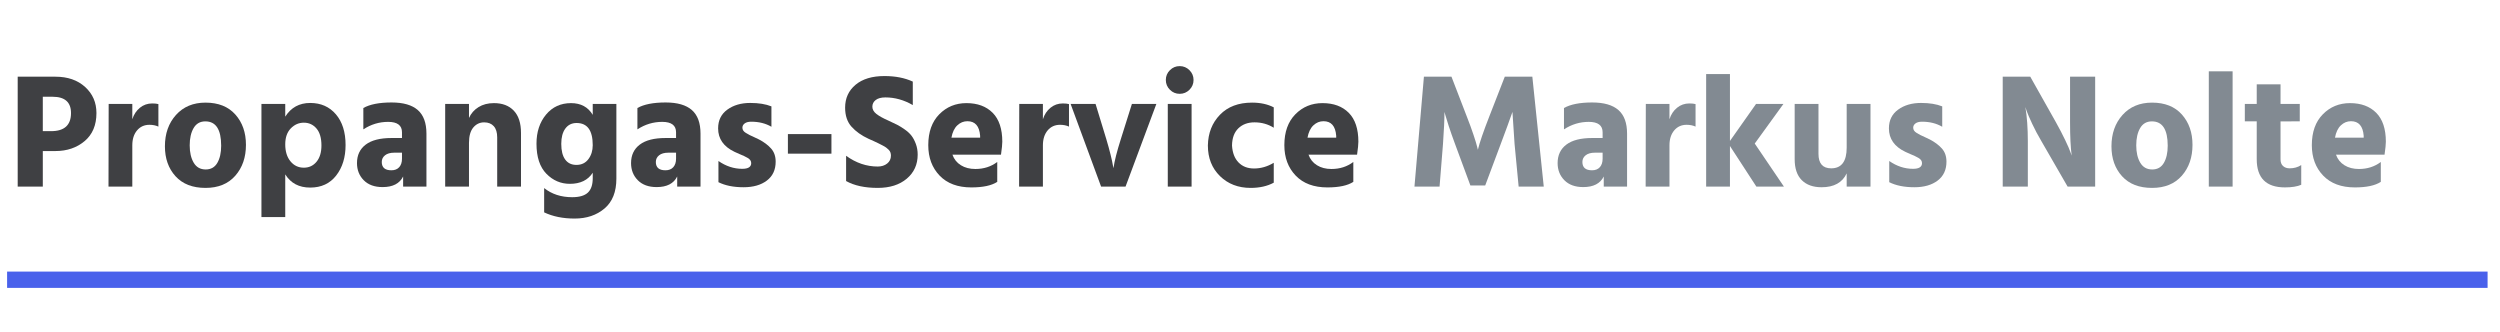 <?xml version="1.0" encoding="utf-8"?>
<!-- Generator: Adobe Illustrator 15.1.0, SVG Export Plug-In . SVG Version: 6.00 Build 0)  -->
<!DOCTYPE svg PUBLIC "-//W3C//DTD SVG 1.1//EN" "http://www.w3.org/Graphics/SVG/1.1/DTD/svg11.dtd">
<svg version="1.1" id="Ebene_2" xmlns="http://www.w3.org/2000/svg" xmlns:xlink="http://www.w3.org/1999/xlink" x="0px" y="0px"
	 width="460px" height="61px" viewBox="0 0 460 61" enable-background="new 0 0 460 61" xml:space="preserve">
<g>
	<path fill="#3F4043" d="M3.256,14.113h6.96c2.24,0,4.055,0.63,5.445,1.89c1.39,1.26,2.085,2.86,2.085,4.8
		c0,2.22-0.725,3.94-2.175,5.16c-1.451,1.22-3.235,1.83-5.355,1.83h-2.34v6.541h-4.62V14.113z M7.875,24.133h1.53
		c2.44,0,3.66-1.11,3.66-3.33c0-2-1.13-3-3.39-3h-1.8V24.133z"/>
	<path fill="#3F4043" d="M24.345,19.124v2.82c0.28-0.88,0.745-1.584,1.395-2.115c0.65-0.53,1.405-0.795,2.265-0.795
		c0.48,0,0.86,0.04,1.14,0.12v4.14c-0.48-0.22-1.03-0.33-1.65-0.33c-0.94,0-1.7,0.345-2.28,1.035c-0.581,0.69-0.87,1.605-0.87,2.745
		v7.59h-4.38l0.03-15.21H24.345z"/>
	<path fill="#3F4043" d="M37.815,34.574c-2.38,0-4.22-0.715-5.52-2.146c-1.3-1.43-1.95-3.265-1.95-5.505
		c0-2.34,0.68-4.265,2.04-5.775c1.36-1.51,3.17-2.265,5.43-2.265c2.36,0,4.189,0.73,5.49,2.19s1.95,3.32,1.95,5.58
		c0,2.3-0.655,4.195-1.965,5.685C41.98,33.828,40.155,34.574,37.815,34.574z M37.785,22.333c-0.96,0-1.68,0.41-2.16,1.23
		c-0.48,0.82-0.72,1.88-0.72,3.18c0,1.3,0.245,2.365,0.735,3.195c0.49,0.83,1.225,1.245,2.205,1.245c0.96,0,1.675-0.405,2.145-1.215
		c0.47-0.81,0.705-1.864,0.705-3.165C40.695,23.824,39.725,22.333,37.785,22.333z"/>
	<path fill="#3F4043" d="M52.485,19.124v2.34c1.06-1.68,2.59-2.52,4.59-2.52c1.96,0,3.535,0.695,4.725,2.085
		c1.189,1.391,1.785,3.275,1.785,5.655c0,2.26-0.575,4.13-1.725,5.609c-1.15,1.48-2.745,2.221-4.785,2.221
		c-2.06,0-3.59-0.811-4.59-2.43v7.859h-4.38v-20.82H52.485z M55.905,30.854c0.96,0,1.74-0.365,2.34-1.095
		c0.6-0.729,0.9-1.725,0.9-2.985c0-1.38-0.305-2.425-0.915-3.135c-0.61-0.71-1.385-1.065-2.325-1.065c-0.92,0-1.72,0.35-2.4,1.05
		c-0.68,0.7-1.02,1.68-1.02,2.94c0,1.3,0.319,2.34,0.96,3.12C54.084,30.463,54.904,30.854,55.905,30.854z"/>
	<path fill="#3F4043" d="M66.855,23.804v-3.93c1.2-0.68,2.93-1.02,5.19-1.02c2.16,0,3.77,0.465,4.83,1.395
		c1.06,0.93,1.59,2.375,1.59,4.335v9.75h-4.29v-1.86c-0.64,1.3-1.9,1.95-3.78,1.95c-1.48,0-2.635-0.42-3.465-1.26
		c-0.83-0.84-1.245-1.891-1.245-3.15c0-1.46,0.535-2.595,1.605-3.405s2.655-1.215,4.755-1.215h1.92v-1.05
		c0-1.279-0.851-1.92-2.55-1.92C69.774,22.423,68.254,22.884,66.855,23.804z M73.965,28.093h-1.41c-0.74,0-1.31,0.161-1.71,0.48
		c-0.4,0.32-0.6,0.73-0.6,1.23c0,1.02,0.59,1.53,1.77,1.53c0.62,0,1.1-0.19,1.44-0.57c0.34-0.38,0.51-0.9,0.51-1.56V28.093z"/>
	<path fill="#3F4043" d="M86.294,19.124v2.58c0.379-0.84,0.964-1.505,1.755-1.995c0.79-0.49,1.735-0.735,2.835-0.735
		c1.56,0,2.78,0.465,3.66,1.395c0.88,0.93,1.32,2.295,1.32,4.095v9.871h-4.38v-9.061c0-0.9-0.21-1.585-0.63-2.055
		c-0.42-0.469-1.01-0.705-1.77-0.705c-0.8,0-1.465,0.315-1.995,0.945c-0.53,0.63-0.795,1.575-0.795,2.835v8.041h-4.38v-15.21H86.294
		z"/>
	<path fill="#3F4043" d="M109.063,19.124h4.35v13.74c0,2.439-0.73,4.275-2.19,5.506c-1.46,1.229-3.29,1.844-5.49,1.844
		c-2.141,0-4.01-0.379-5.61-1.139v-4.471c1.4,1.119,3.12,1.68,5.16,1.68c1.32,0,2.28-0.279,2.88-0.84s0.9-1.439,0.9-2.64v-1.02
		c-0.88,1.361-2.28,2.041-4.2,2.041c-1.68,0-3.125-0.621-4.335-1.861c-1.21-1.24-1.815-3.08-1.815-5.52
		c0-2.16,0.585-3.945,1.755-5.355c1.17-1.41,2.705-2.115,4.605-2.115c1.8,0,3.13,0.72,3.99,2.16V19.124z M106.063,30.343
		c0.94,0,1.675-0.354,2.205-1.065c0.53-0.709,0.795-1.564,0.795-2.565c0-2.72-0.99-4.08-2.97-4.08c-0.88,0-1.57,0.34-2.07,1.02
		c-0.5,0.68-0.75,1.62-0.75,2.82c0,1.26,0.24,2.22,0.72,2.88S105.164,30.343,106.063,30.343z"/>
	<path fill="#3F4043" d="M117.284,23.804v-3.93c1.2-0.68,2.93-1.02,5.19-1.02c2.16,0,3.77,0.465,4.83,1.395
		c1.06,0.93,1.59,2.375,1.59,4.335v9.75h-4.29v-1.86c-0.641,1.3-1.9,1.95-3.78,1.95c-1.48,0-2.635-0.42-3.465-1.26
		c-0.83-0.84-1.245-1.891-1.245-3.15c0-1.46,0.535-2.595,1.605-3.405s2.655-1.215,4.755-1.215h1.92v-1.05
		c0-1.279-0.851-1.92-2.55-1.92C120.203,22.423,118.683,22.884,117.284,23.804z M124.394,28.093h-1.41
		c-0.74,0-1.311,0.161-1.71,0.48c-0.4,0.32-0.6,0.73-0.6,1.23c0,1.02,0.59,1.53,1.77,1.53c0.62,0,1.1-0.19,1.44-0.57
		c0.34-0.38,0.51-0.9,0.51-1.56V28.093z"/>
	<path fill="#3F4043" d="M141.943,19.574v3.75c-1.061-0.62-2.301-0.93-3.721-0.93c-0.52,0-0.92,0.105-1.199,0.315
		c-0.281,0.21-0.421,0.475-0.421,0.795c0,0.18,0.05,0.35,0.15,0.51c0.1,0.16,0.265,0.31,0.495,0.45
		c0.229,0.14,0.45,0.266,0.66,0.375c0.21,0.11,0.499,0.245,0.87,0.405c0.369,0.16,0.664,0.3,0.885,0.42
		c0.92,0.48,1.66,1.035,2.22,1.665s0.84,1.435,0.84,2.415c0,1.5-0.54,2.661-1.62,3.48c-1.079,0.82-2.51,1.229-4.29,1.229
		c-1.84,0-3.38-0.31-4.619-0.93v-3.9c1.38,0.96,2.839,1.44,4.38,1.44c1.1,0,1.649-0.35,1.649-1.05c0-0.18-0.05-0.35-0.149-0.51
		c-0.101-0.16-0.271-0.31-0.511-0.45c-0.239-0.14-0.46-0.255-0.659-0.345c-0.2-0.09-0.49-0.215-0.87-0.375
		c-0.381-0.16-0.671-0.29-0.87-0.39c-2.021-0.96-3.03-2.4-3.03-4.32c0-1.48,0.565-2.63,1.695-3.45c1.13-0.82,2.535-1.23,4.215-1.23
		C139.603,18.943,140.902,19.153,141.943,19.574z"/>
	<path fill="#3F4043" d="M144.973,28.273v-3.6h8.011v3.6H144.973z"/>
	<path fill="#3F4043" d="M167.953,15.014v4.32c-1.62-0.94-3.3-1.41-5.04-1.41c-0.78,0-1.375,0.161-1.785,0.48
		c-0.41,0.32-0.615,0.73-0.615,1.23c0,0.5,0.25,0.945,0.75,1.335c0.5,0.39,1.25,0.806,2.25,1.245c0.62,0.28,1.135,0.525,1.545,0.735
		c0.41,0.21,0.88,0.5,1.41,0.87c0.53,0.371,0.95,0.76,1.26,1.17c0.311,0.41,0.575,0.915,0.796,1.515c0.22,0.6,0.329,1.25,0.329,1.95
		c0,1.82-0.67,3.295-2.01,4.425s-3.12,1.695-5.34,1.695c-2.38,0-4.32-0.421-5.82-1.261v-4.65c1.82,1.32,3.76,1.98,5.82,1.98
		c0.7,0,1.279-0.185,1.74-0.555c0.46-0.37,0.689-0.855,0.689-1.455c0-0.2-0.029-0.39-0.09-0.57c-0.06-0.18-0.17-0.35-0.33-0.51
		s-0.314-0.295-0.465-0.405c-0.149-0.11-0.37-0.24-0.66-0.39c-0.29-0.15-0.535-0.274-0.734-0.375c-0.2-0.1-0.495-0.24-0.886-0.42
		c-0.39-0.18-0.704-0.319-0.944-0.42c-1.301-0.6-2.346-1.34-3.135-2.22c-0.791-0.88-1.186-2.05-1.186-3.51
		c0-1.74,0.64-3.145,1.92-4.215s3.05-1.605,5.311-1.605C164.753,13.994,166.493,14.334,167.953,15.014z"/>
	<path fill="#3F4043" d="M183.493,29.804v3.659c-1.04,0.681-2.631,1.021-4.771,1.021c-2.5,0-4.445-0.725-5.835-2.175
		c-1.39-1.45-2.085-3.315-2.085-5.595c0-2.419,0.675-4.315,2.025-5.685c1.35-1.37,3.015-2.055,4.995-2.055
		c2.04,0,3.649,0.595,4.83,1.785c1.18,1.19,1.77,2.965,1.77,5.325c0,0.46-0.08,1.25-0.24,2.37h-8.939c0.3,0.84,0.819,1.49,1.56,1.95
		c0.74,0.46,1.63,0.69,2.67,0.69C181.013,31.093,182.353,30.664,183.493,29.804z M180.343,25.333v-0.36
		c-0.14-1.78-0.92-2.67-2.34-2.67c-0.7,0-1.32,0.255-1.86,0.765c-0.54,0.51-0.899,1.265-1.08,2.265H180.343z"/>
	<path fill="#3F4043" d="M191.893,19.124v2.82c0.279-0.88,0.744-1.584,1.395-2.115c0.649-0.53,1.405-0.795,2.265-0.795
		c0.48,0,0.86,0.04,1.141,0.12v4.14c-0.48-0.22-1.03-0.33-1.65-0.33c-0.94,0-1.7,0.345-2.28,1.035s-0.869,1.605-0.869,2.745v7.59
		h-4.381l0.03-15.21H191.893z"/>
	<path fill="#3F4043" d="M202.602,34.334l-5.609-15.21h4.59l1.979,6.48c0.3,1,0.56,1.945,0.78,2.835
		c0.22,0.89,0.36,1.535,0.42,1.935l0.12,0.57c0.18-1.3,0.63-3.08,1.35-5.34l2.04-6.48h4.5l-5.67,15.21H202.602z"/>
	<path fill="#3F4043" d="M215.262,16.514c-0.5-0.5-0.75-1.1-0.75-1.8c0-0.7,0.25-1.3,0.75-1.8s1.1-0.75,1.8-0.75
		s1.3,0.25,1.801,0.75c0.499,0.5,0.75,1.1,0.75,1.8c0,0.7-0.251,1.3-0.75,1.8c-0.501,0.5-1.101,0.75-1.801,0.75
		S215.762,17.014,215.262,16.514z M214.872,34.334v-15.21h4.38v15.21H214.872z"/>
	<path fill="#3F4043" d="M226.691,26.773c0.079,1.34,0.479,2.38,1.2,3.12c0.72,0.74,1.669,1.11,2.85,1.11
		c1.26,0,2.47-0.35,3.63-1.05v3.66c-1.181,0.641-2.6,0.961-4.26,0.961c-2.28,0-4.16-0.726-5.641-2.176
		c-1.479-1.45-2.22-3.325-2.22-5.625c0.04-2.28,0.78-4.165,2.22-5.655c1.44-1.49,3.41-2.235,5.91-2.235c1.54,0,2.87,0.291,3.99,0.87
		v3.75c-1.061-0.66-2.24-0.99-3.54-0.99c-1.22,0-2.21,0.365-2.97,1.095C227.101,24.339,226.711,25.394,226.691,26.773z"/>
	<path fill="#3F4043" d="M249.012,29.804v3.659c-1.04,0.681-2.631,1.021-4.771,1.021c-2.5,0-4.445-0.725-5.835-2.175
		c-1.39-1.45-2.085-3.315-2.085-5.595c0-2.419,0.675-4.315,2.025-5.685c1.35-1.37,3.015-2.055,4.995-2.055
		c2.04,0,3.649,0.595,4.83,1.785c1.18,1.19,1.77,2.965,1.77,5.325c0,0.46-0.08,1.25-0.24,2.37h-8.939c0.3,0.84,0.819,1.49,1.56,1.95
		c0.74,0.46,1.63,0.69,2.67,0.69C246.531,31.093,247.871,30.664,249.012,29.804z M245.861,25.333v-0.36
		c-0.14-1.78-0.92-2.67-2.34-2.67c-0.7,0-1.32,0.255-1.86,0.765c-0.54,0.51-0.899,1.265-1.08,2.265H245.861z"/>
	<path fill="#828A92" d="M260.261,34.334l1.74-20.221h5.069l2.82,7.32c0.48,1.22,0.89,2.34,1.23,3.36
		c0.34,1.02,0.56,1.74,0.659,2.16l0.15,0.6c0.319-1.32,1.021-3.36,2.1-6.12l2.851-7.32h5.07l2.1,20.221h-4.62l-0.75-7.831
		l-0.39-5.91c-0.521,1.5-1.24,3.47-2.16,5.91l-2.851,7.62h-2.729l-2.82-7.62c-0.46-1.24-0.85-2.35-1.17-3.33
		c-0.32-0.979-0.53-1.66-0.63-2.04l-0.15-0.54c0,1.42-0.09,3.39-0.27,5.91l-0.63,7.831H260.261z"/>
	<path fill="#828A92" d="M287.771,23.804v-3.93c1.2-0.68,2.93-1.02,5.19-1.02c2.16,0,3.77,0.465,4.83,1.395
		c1.06,0.93,1.59,2.375,1.59,4.335v9.75h-4.29v-1.86c-0.641,1.3-1.9,1.95-3.78,1.95c-1.48,0-2.635-0.42-3.465-1.26
		s-1.245-1.891-1.245-3.15c0-1.46,0.535-2.595,1.605-3.405c1.069-0.81,2.654-1.215,4.755-1.215h1.92v-1.05
		c0-1.279-0.851-1.92-2.55-1.92C290.69,22.423,289.171,22.884,287.771,23.804z M294.881,28.093h-1.41c-0.74,0-1.311,0.161-1.71,0.48
		c-0.4,0.32-0.6,0.73-0.6,1.23c0,1.02,0.589,1.53,1.77,1.53c0.62,0,1.1-0.19,1.44-0.57c0.34-0.38,0.51-0.9,0.51-1.56V28.093z"/>
	<path fill="#828A92" d="M307.181,19.124v2.82c0.279-0.88,0.744-1.584,1.395-2.115c0.649-0.53,1.405-0.795,2.265-0.795
		c0.48,0,0.86,0.04,1.141,0.12v4.14c-0.48-0.22-1.03-0.33-1.65-0.33c-0.94,0-1.7,0.345-2.28,1.035s-0.869,1.605-0.869,2.745v7.59
		H302.8l0.03-15.21H307.181z"/>
	<path fill="#828A92" d="M328.241,34.334h-5.07l-4.86-7.471v7.471h-4.38V13.633h4.38v12.3l4.801-6.81h5.039l-5.279,7.29
		L328.241,34.334z"/>
	<path fill="#828A92" d="M339.79,19.124h4.38v15.21h-4.38v-2.431c-0.8,1.7-2.34,2.55-4.62,2.55c-1.56,0-2.774-0.435-3.645-1.305
		s-1.305-2.155-1.305-3.855v-10.17h4.38v9.18c0,1.78,0.779,2.67,2.34,2.67c1.899,0,2.85-1.27,2.85-3.81V19.124z"/>
	<path fill="#828A92" d="M357.37,19.574v3.75c-1.061-0.62-2.301-0.93-3.721-0.93c-0.52,0-0.92,0.105-1.199,0.315
		c-0.281,0.21-0.421,0.475-0.421,0.795c0,0.18,0.05,0.35,0.15,0.51c0.1,0.16,0.265,0.31,0.495,0.45
		c0.229,0.14,0.45,0.266,0.66,0.375c0.21,0.11,0.499,0.245,0.87,0.405c0.369,0.16,0.664,0.3,0.885,0.42
		c0.92,0.48,1.66,1.035,2.22,1.665s0.84,1.435,0.84,2.415c0,1.5-0.54,2.661-1.62,3.48c-1.079,0.82-2.51,1.229-4.29,1.229
		c-1.84,0-3.38-0.31-4.619-0.93v-3.9c1.38,0.96,2.839,1.44,4.38,1.44c1.1,0,1.649-0.35,1.649-1.05c0-0.18-0.05-0.35-0.149-0.51
		c-0.101-0.16-0.271-0.31-0.511-0.45c-0.239-0.14-0.46-0.255-0.659-0.345c-0.2-0.09-0.49-0.215-0.87-0.375
		c-0.381-0.16-0.671-0.29-0.87-0.39c-2.021-0.96-3.03-2.4-3.03-4.32c0-1.48,0.565-2.63,1.695-3.45c1.13-0.82,2.535-1.23,4.215-1.23
		C355.029,18.943,356.329,19.153,357.37,19.574z"/>
	<path fill="#828A92" d="M368.5,34.334V14.113h5.069l4.711,8.37c0.659,1.18,1.234,2.285,1.725,3.315
		c0.49,1.03,0.805,1.755,0.945,2.175l0.239,0.66c-0.2-1.479-0.3-3.529-0.3-6.15v-8.37h4.62v20.221h-5.07l-4.83-8.371
		c-0.64-1.08-1.205-2.145-1.694-3.195c-0.49-1.05-0.825-1.825-1.005-2.325l-0.24-0.75c0.3,1.8,0.45,3.89,0.45,6.27v8.371H368.5z"/>
	<path fill="#828A92" d="M395.979,34.574c-2.38,0-4.22-0.715-5.52-2.146c-1.301-1.43-1.95-3.265-1.95-5.505
		c0-2.34,0.68-4.265,2.04-5.775c1.36-1.51,3.17-2.265,5.43-2.265c2.36,0,4.19,0.73,5.49,2.19s1.95,3.32,1.95,5.58
		c0,2.3-0.655,4.195-1.965,5.685C400.144,33.828,398.319,34.574,395.979,34.574z M395.949,22.333c-0.96,0-1.681,0.41-2.16,1.23
		c-0.48,0.82-0.72,1.88-0.72,3.18c0,1.3,0.244,2.365,0.734,3.195c0.49,0.83,1.226,1.245,2.205,1.245c0.96,0,1.675-0.405,2.146-1.215
		c0.47-0.81,0.705-1.864,0.705-3.165C398.859,23.824,397.889,22.333,395.949,22.333z"/>
	<path fill="#828A92" d="M406.419,34.334v-21.21h4.38v21.21H406.419z"/>
	<path fill="#828A92" d="M419.618,22.333v6.99c0,0.54,0.154,0.95,0.465,1.23c0.31,0.28,0.715,0.42,1.215,0.42
		c0.8,0,1.51-0.2,2.13-0.6v3.63c-0.74,0.32-1.739,0.479-3,0.479c-3.46,0-5.189-1.729-5.189-5.19v-6.96h-2.19v-3.21h2.19v-3.6h4.38
		v3.6h3.54v3.21H419.618z"/>
	<path fill="#828A92" d="M438.068,29.804v3.659c-1.04,0.681-2.631,1.021-4.771,1.021c-2.5,0-4.445-0.725-5.835-2.175
		c-1.39-1.45-2.085-3.315-2.085-5.595c0-2.419,0.675-4.315,2.025-5.685c1.35-1.37,3.015-2.055,4.995-2.055
		c2.04,0,3.649,0.595,4.83,1.785c1.18,1.19,1.77,2.965,1.77,5.325c0,0.46-0.08,1.25-0.24,2.37h-8.939c0.3,0.84,0.819,1.49,1.56,1.95
		c0.74,0.46,1.63,0.69,2.67,0.69C435.588,31.093,436.928,30.664,438.068,29.804z M434.918,25.333v-0.36
		c-0.14-1.78-0.92-2.67-2.34-2.67c-0.7,0-1.32,0.255-1.86,0.765c-0.54,0.51-0.899,1.265-1.08,2.265H434.918z"/>
</g>
<rect x="1.306" y="49.972" fill="#4961EB" width="456.41" height="3"/>
</svg>

